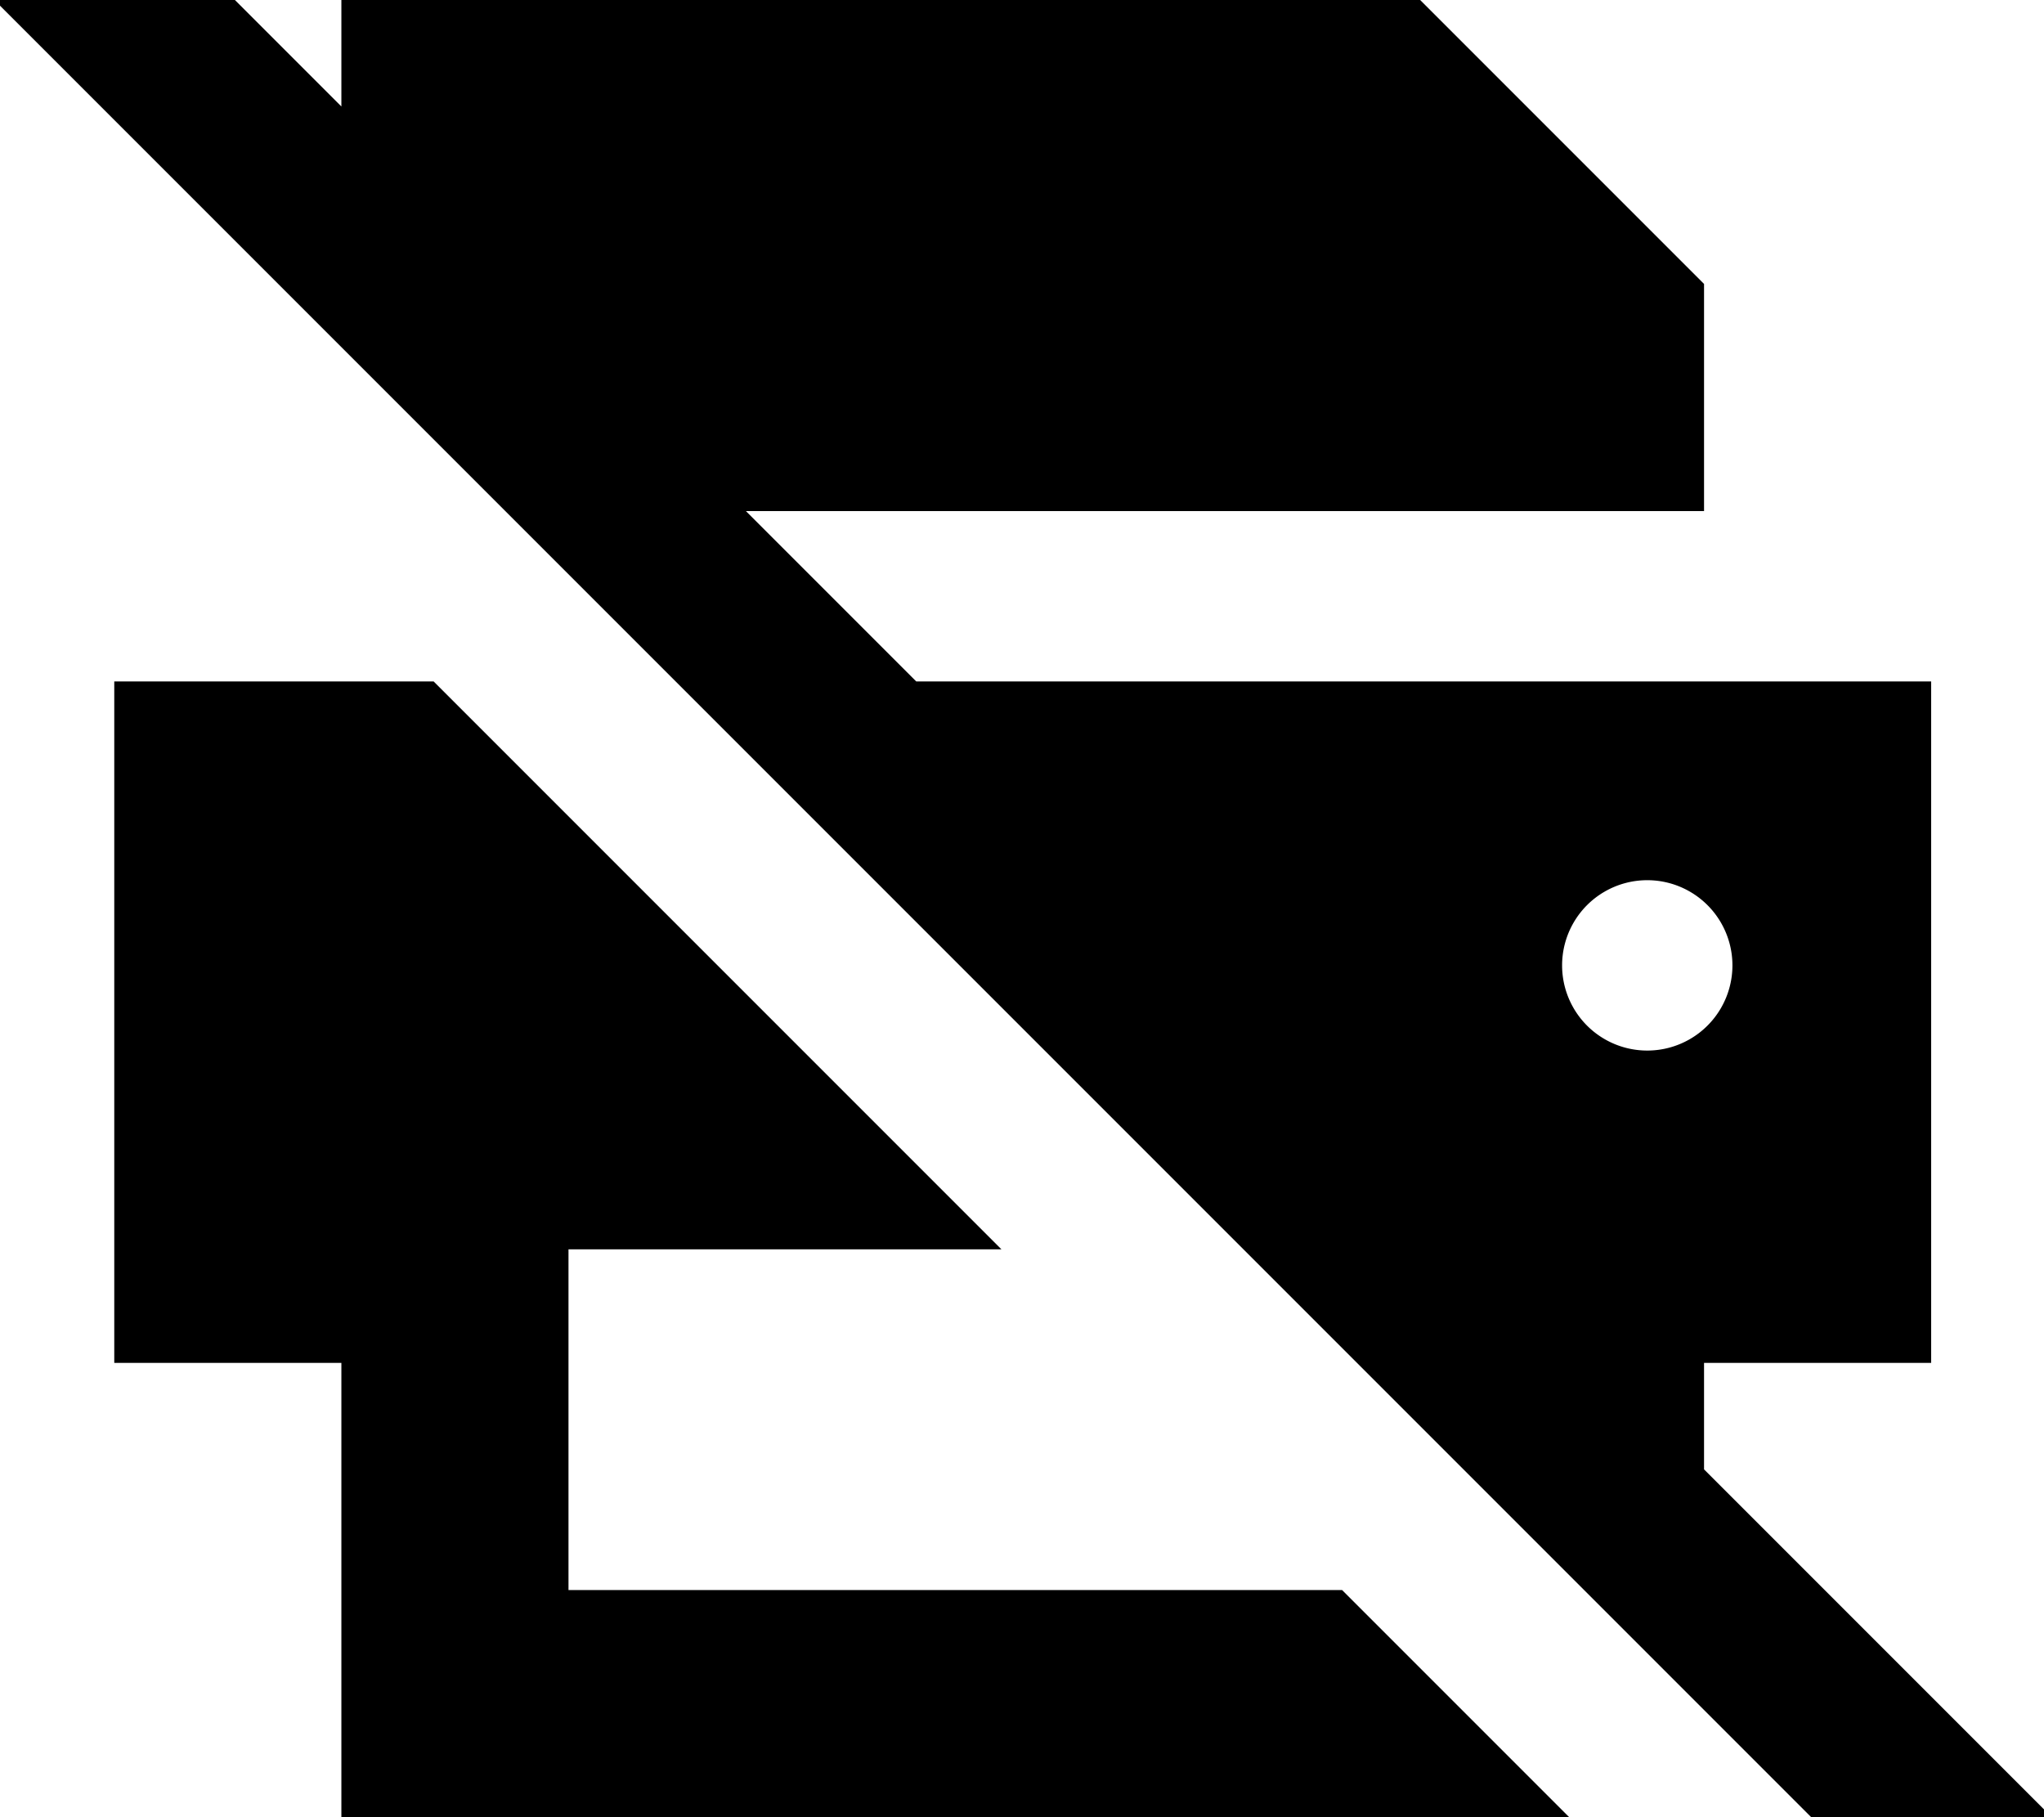 <svg xmlns="http://www.w3.org/2000/svg" viewBox="0 0 576 512"><!--! Font Awesome Pro 7.0.0 by @fontawesome - https://fontawesome.com License - https://fontawesome.com/license (Commercial License) Copyright 2025 Fonticons, Inc. --><path fill="currentColor" d="M49.3-16.9l-17-17-33.9 33.9 17 17 512 512 17 17 33.9-33.9c-.6-.6-33.3-33.3-98.1-98.1l0-30 64 0 0-192-286 0-48-48 270 0 0-64-80-80-304 0 0 30-46.8-46.8zM378.2 448l-218 0 0-96 122 0-160-160-90 0 0 192 64 0 0 128 346 0-64-64zm62-176a24 24 0 1 1 48 0 24 24 0 1 1 -48 0z"/></svg>